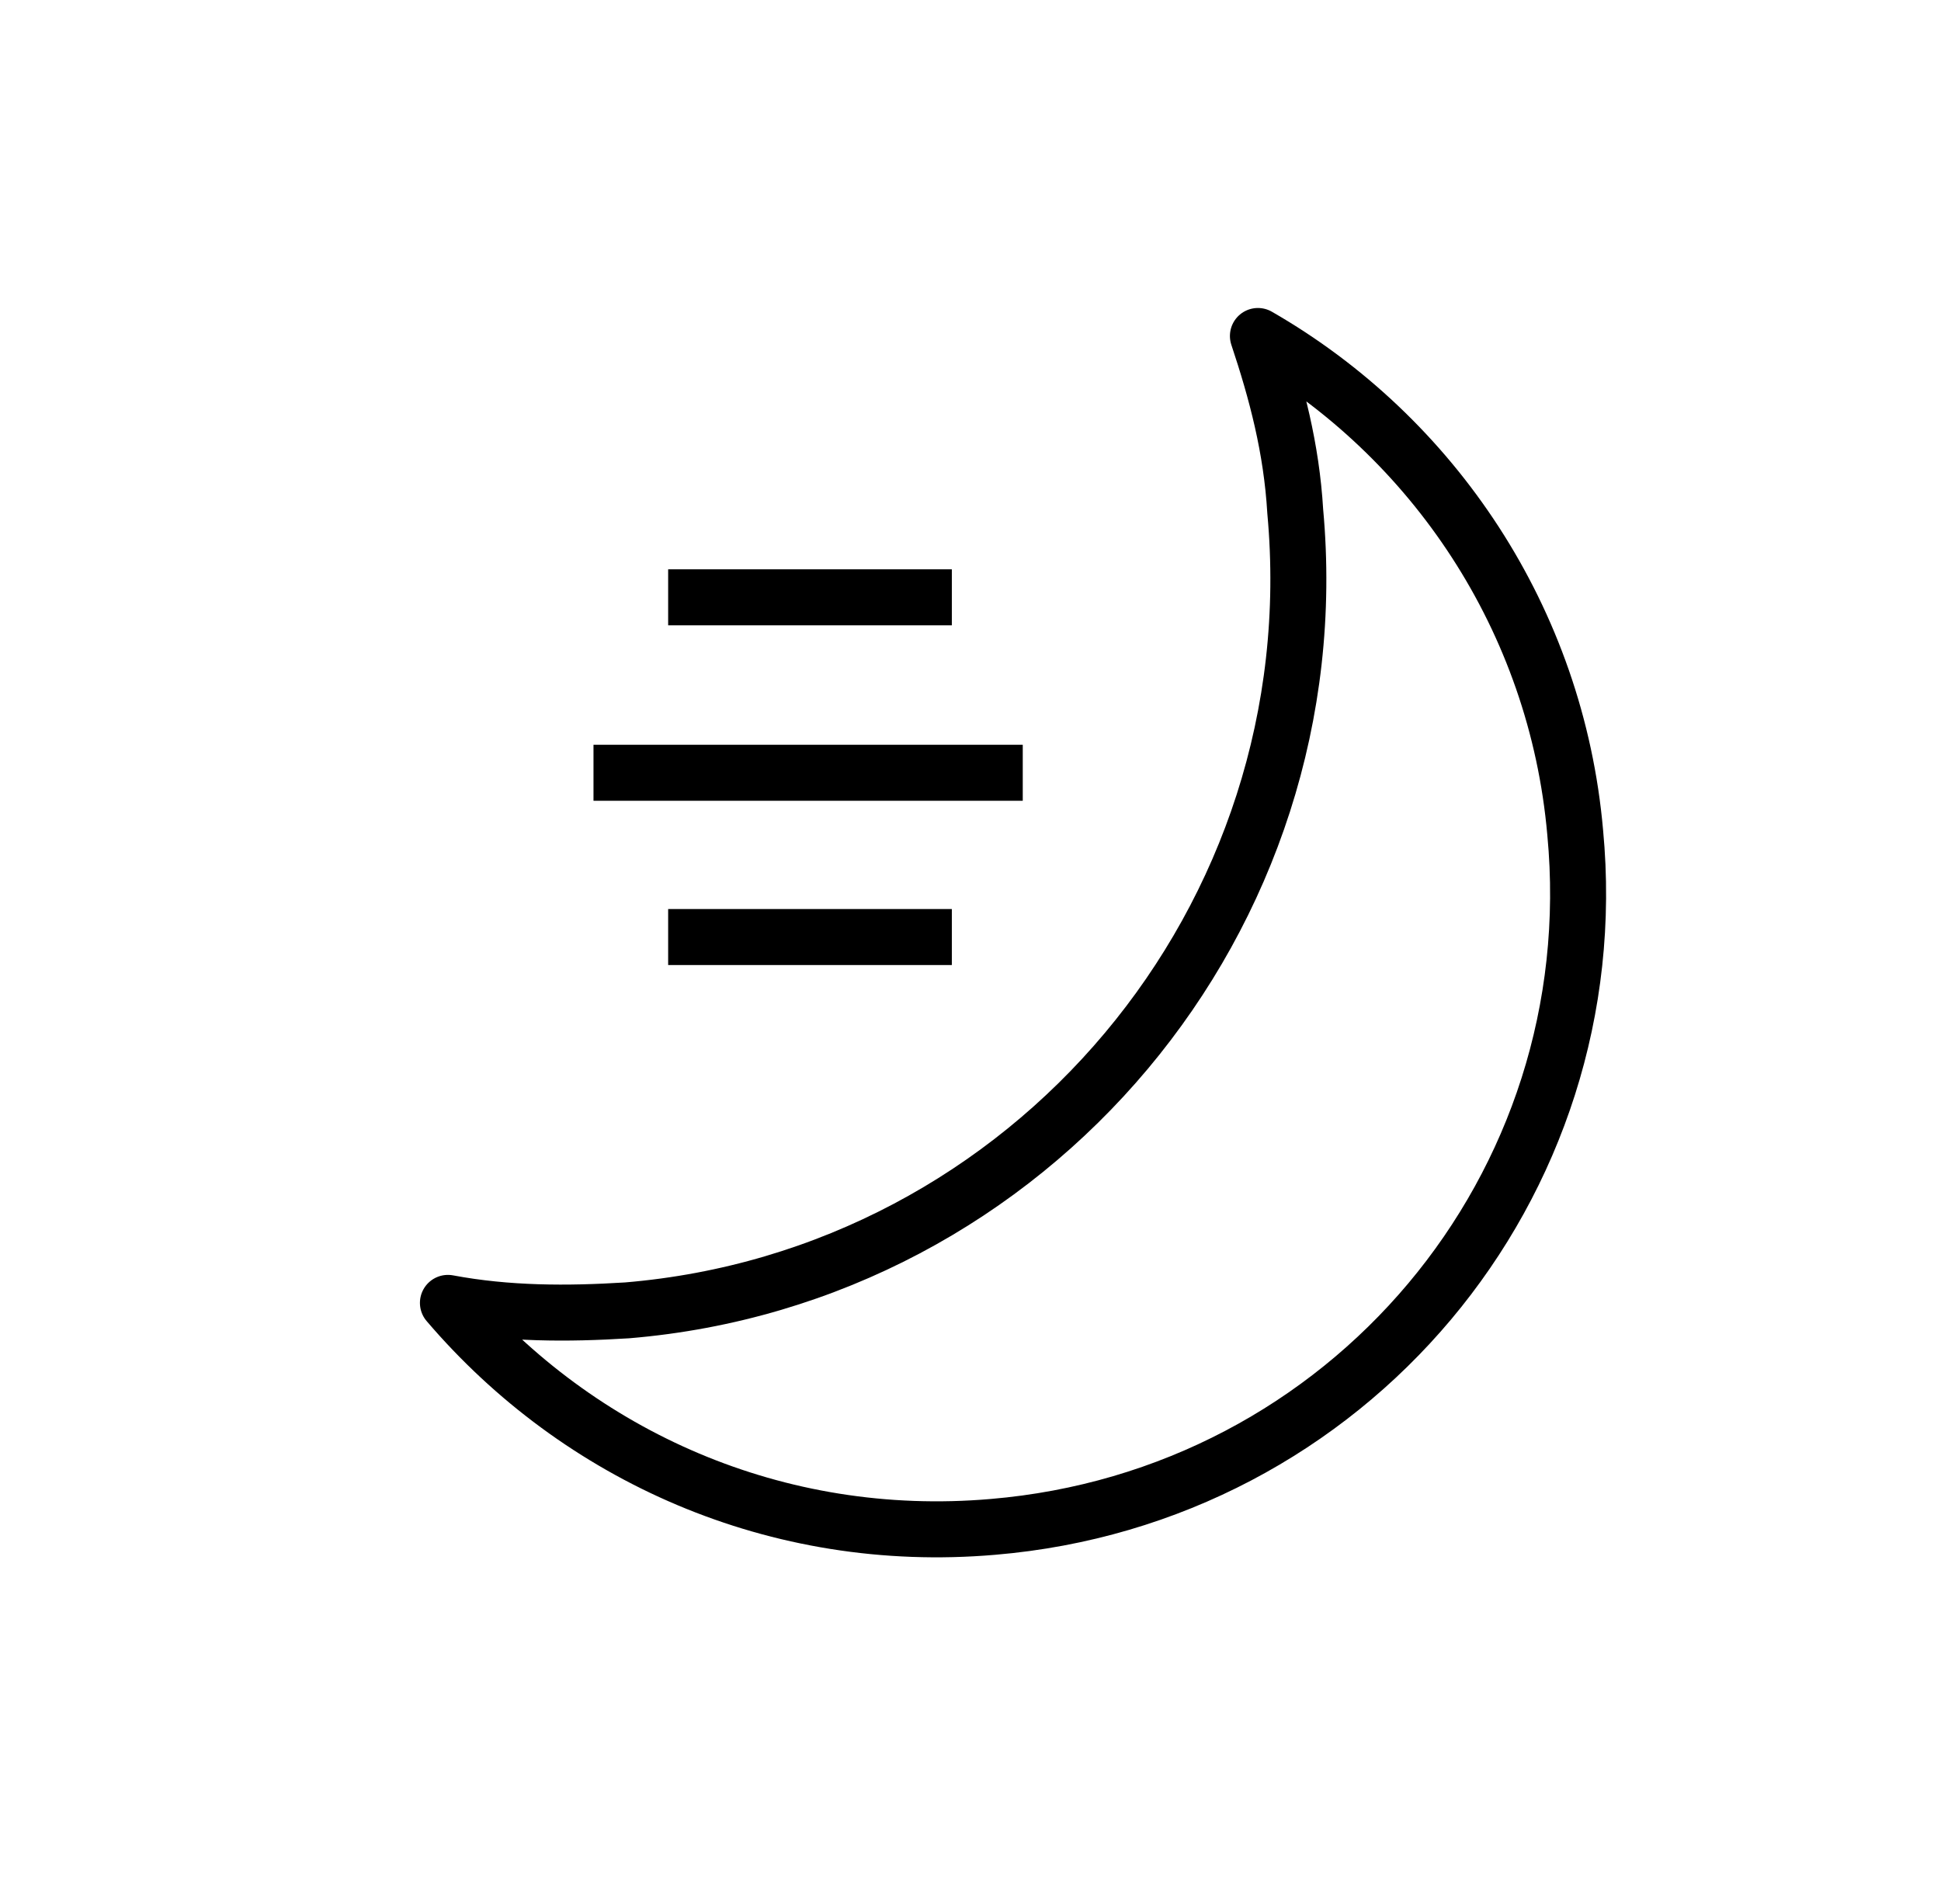 <svg width="52" height="51" viewBox="0 0 52 51" fill="none" xmlns="http://www.w3.org/2000/svg">
<path d="M17.9 16H25.5" stroke="black" stroke-width="1.5" stroke-miterlimit="10"/>
<path d="M15.9 20.7H27.4" stroke="black" stroke-width="1.5" stroke-miterlimit="10"/>
<path d="M17.9 25.1H25.5" stroke="black" stroke-width="1.5" stroke-miterlimit="10"/>
<path d="M33.7 9C34.2 10.5 34.6 12 34.7 13.7C35.7 24.6 27.6 34.2 16.8 35.1C15.2 35.2 13.6 35.2 12 34.9C15.5 39 20.8 41.4 26.6 40.9C36.1 40.1 43.1 31.8 42.2 22.3C41.7 16.6 38.4 11.7 33.7 9Z" stroke="black" stroke-width="1.5" stroke-linecap="round" stroke-linejoin="round"/>
</svg>
